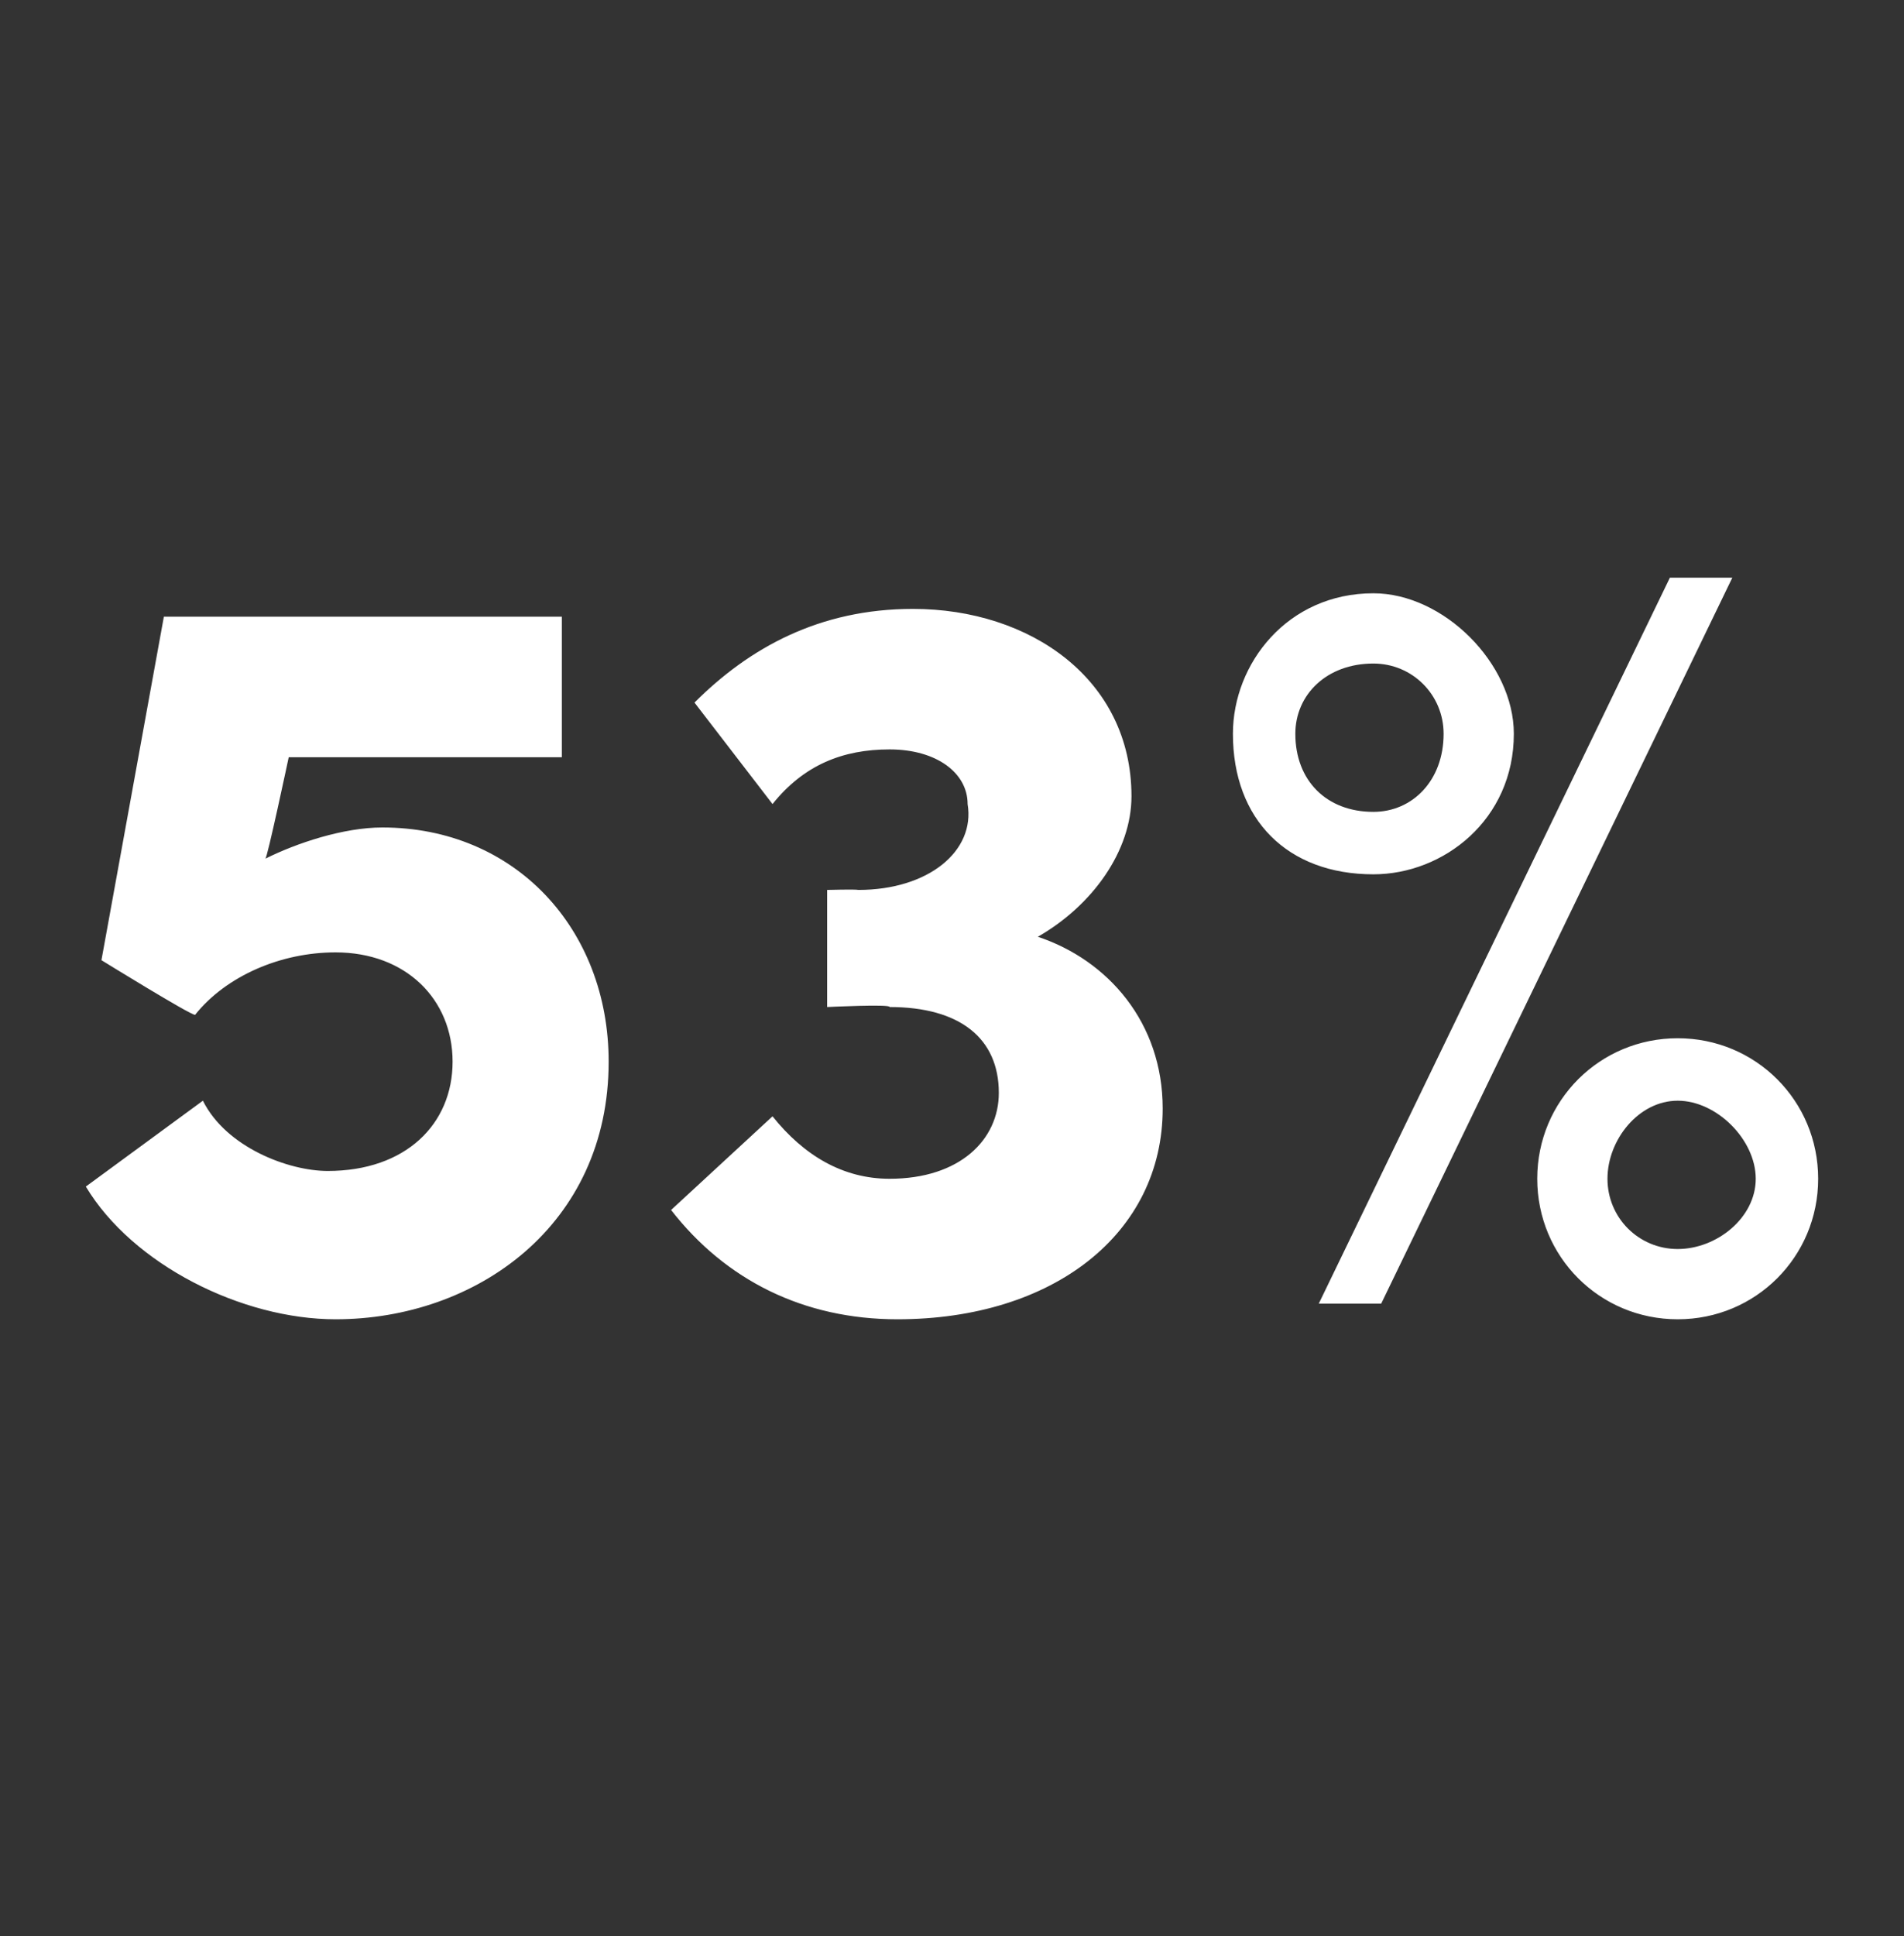 <?xml version="1.0" standalone="no"?><!DOCTYPE svg PUBLIC "-//W3C//DTD SVG 1.1//EN" "http://www.w3.org/Graphics/SVG/1.1/DTD/svg11.dtd"><svg xmlns="http://www.w3.org/2000/svg" version="1.1" width="24.4px" height="24.8px" viewBox="0 -7 24.4 24.8" style="top:-7px"><rect x="0" y="-7" width="24.4" height="24.8" fill="#333333" stroke="none"/>  <desc>53%</desc>  <defs/>  <g id="Polygon28113">    <path d="M 7.8 6.6 C 7.8 8.7 6.1 9.9 4.3 9.9 C 3.1 9.9 1.7 9.2 1.1 8.2 C 1.1 8.2 2.6 7.1 2.6 7.1 C 2.9 7.7 3.7 8 4.2 8 C 5.2 8 5.8 7.4 5.8 6.6 C 5.8 5.8 5.2 5.2 4.3 5.2 C 3.6 5.2 2.9 5.5 2.5 6 C 2.45 6.01 1.3 5.3 1.3 5.3 L 2.1 0.9 L 7.2 0.9 L 7.2 2.7 L 3.7 2.7 C 3.7 2.7 3.42 4.02 3.4 4 C 3.8 3.8 4.4 3.6 4.9 3.6 C 6.6 3.6 7.8 4.9 7.8 6.6 Z M 14.9 7.2 C 14.9 8.8 13.5 9.9 11.5 9.9 C 10.3 9.9 9.3 9.4 8.6 8.5 C 8.6 8.5 9.9 7.3 9.9 7.3 C 10.3 7.8 10.8 8.1 11.4 8.1 C 12.3 8.1 12.8 7.6 12.8 7 C 12.8 6.3 12.3 5.9 11.4 5.9 C 11.42 5.86 10.6 5.9 10.6 5.9 L 10.6 4.4 C 10.6 4.4 10.97 4.39 11 4.4 C 11.9 4.4 12.5 3.9 12.4 3.3 C 12.4 2.9 12 2.6 11.4 2.6 C 10.8 2.6 10.3 2.8 9.9 3.3 C 9.9 3.3 8.9 2 8.9 2 C 9.6 1.3 10.5 0.8 11.7 0.8 C 13.2 0.8 14.5 1.7 14.5 3.2 C 14.5 3.9 14 4.6 13.3 5 C 14.2 5.3 14.9 6.1 14.9 7.2 Z M 16.9 9.7 L 21.4 0.4 L 22.2 0.4 L 17.7 9.7 L 16.9 9.7 Z M 15.8 2.4 C 15.8 1.5 16.5 0.6 17.6 0.6 C 18.5 0.6 19.4 1.5 19.4 2.4 C 19.4 3.5 18.5 4.2 17.6 4.2 C 16.5 4.2 15.8 3.5 15.8 2.4 Z M 18.5 2.4 C 18.5 1.9 18.1 1.5 17.6 1.5 C 17 1.5 16.6 1.9 16.6 2.4 C 16.6 3 17 3.4 17.6 3.4 C 18.1 3.4 18.5 3 18.5 2.4 Z M 19.7 8.1 C 19.7 7.1 20.5 6.3 21.5 6.3 C 22.5 6.3 23.3 7.1 23.3 8.1 C 23.3 9.1 22.5 9.9 21.5 9.9 C 20.5 9.9 19.7 9.1 19.7 8.1 Z M 22.5 8.1 C 22.5 7.6 22 7.1 21.5 7.1 C 21 7.1 20.6 7.6 20.6 8.1 C 20.6 8.6 21 9 21.5 9 C 22 9 22.5 8.6 22.5 8.1 Z " stroke="none" fill="#fff"/>  </g></svg>
